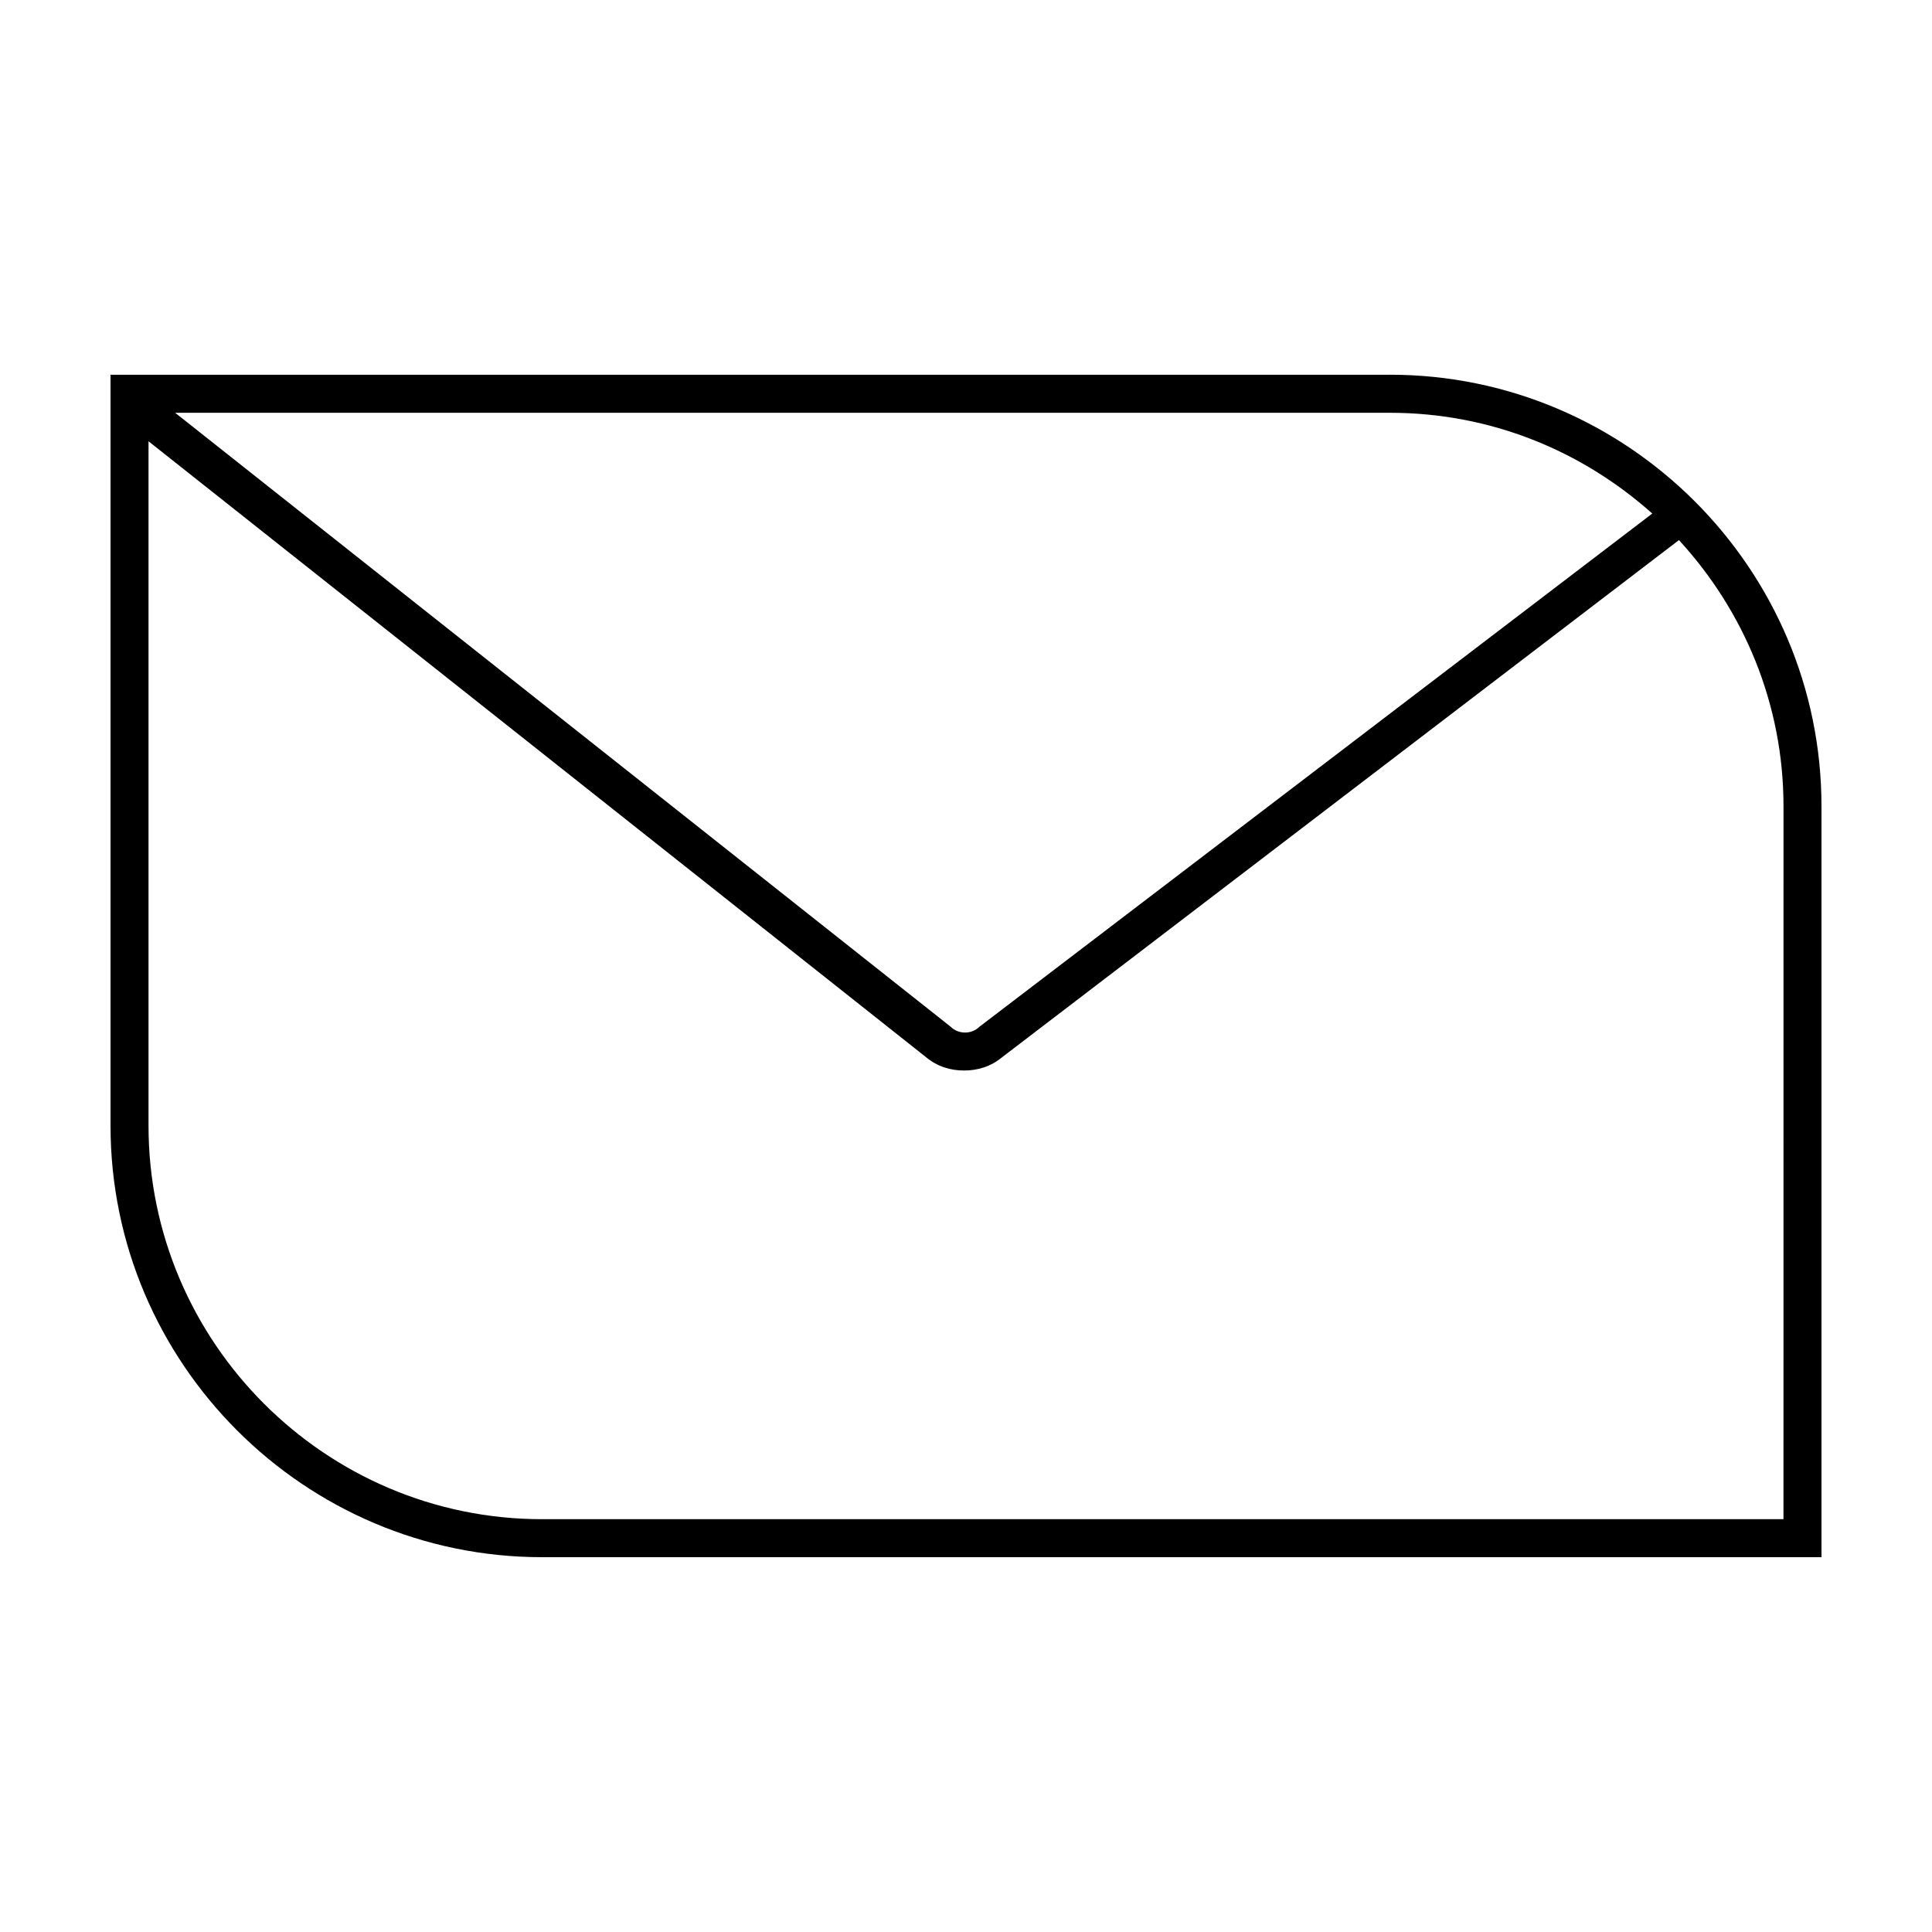 <?xml version="1.0" encoding="UTF-8"?>
<!-- Uploaded to: ICON Repo, www.svgrepo.com, Generator: ICON Repo Mixer Tools -->
<svg fill="#000000" width="800px" height="800px" version="1.1" viewBox="144 144 512 512" xmlns="http://www.w3.org/2000/svg">
 <path d="m512.35 243.31h-339.06v199c0 62.977 51.387 114.36 114.36 114.36l339.06 0.004v-199c0-62.977-51.387-114.37-114.36-114.37zm69.527 36.781-178.35 136.03c-2.016 2.016-5.543 2.016-7.559 0l-205.55-162.73h321.93c26.703 0 50.887 10.074 69.527 26.703zm34.762 266.51h-328.99c-57.434 0-104.29-46.852-104.29-104.29v-181.37l206.06 163.23c3.023 2.519 6.551 3.527 10.078 3.527s7.055-1.008 10.078-3.527l179.36-137.04c17.129 18.641 27.711 43.328 27.711 70.535z"/>
</svg>